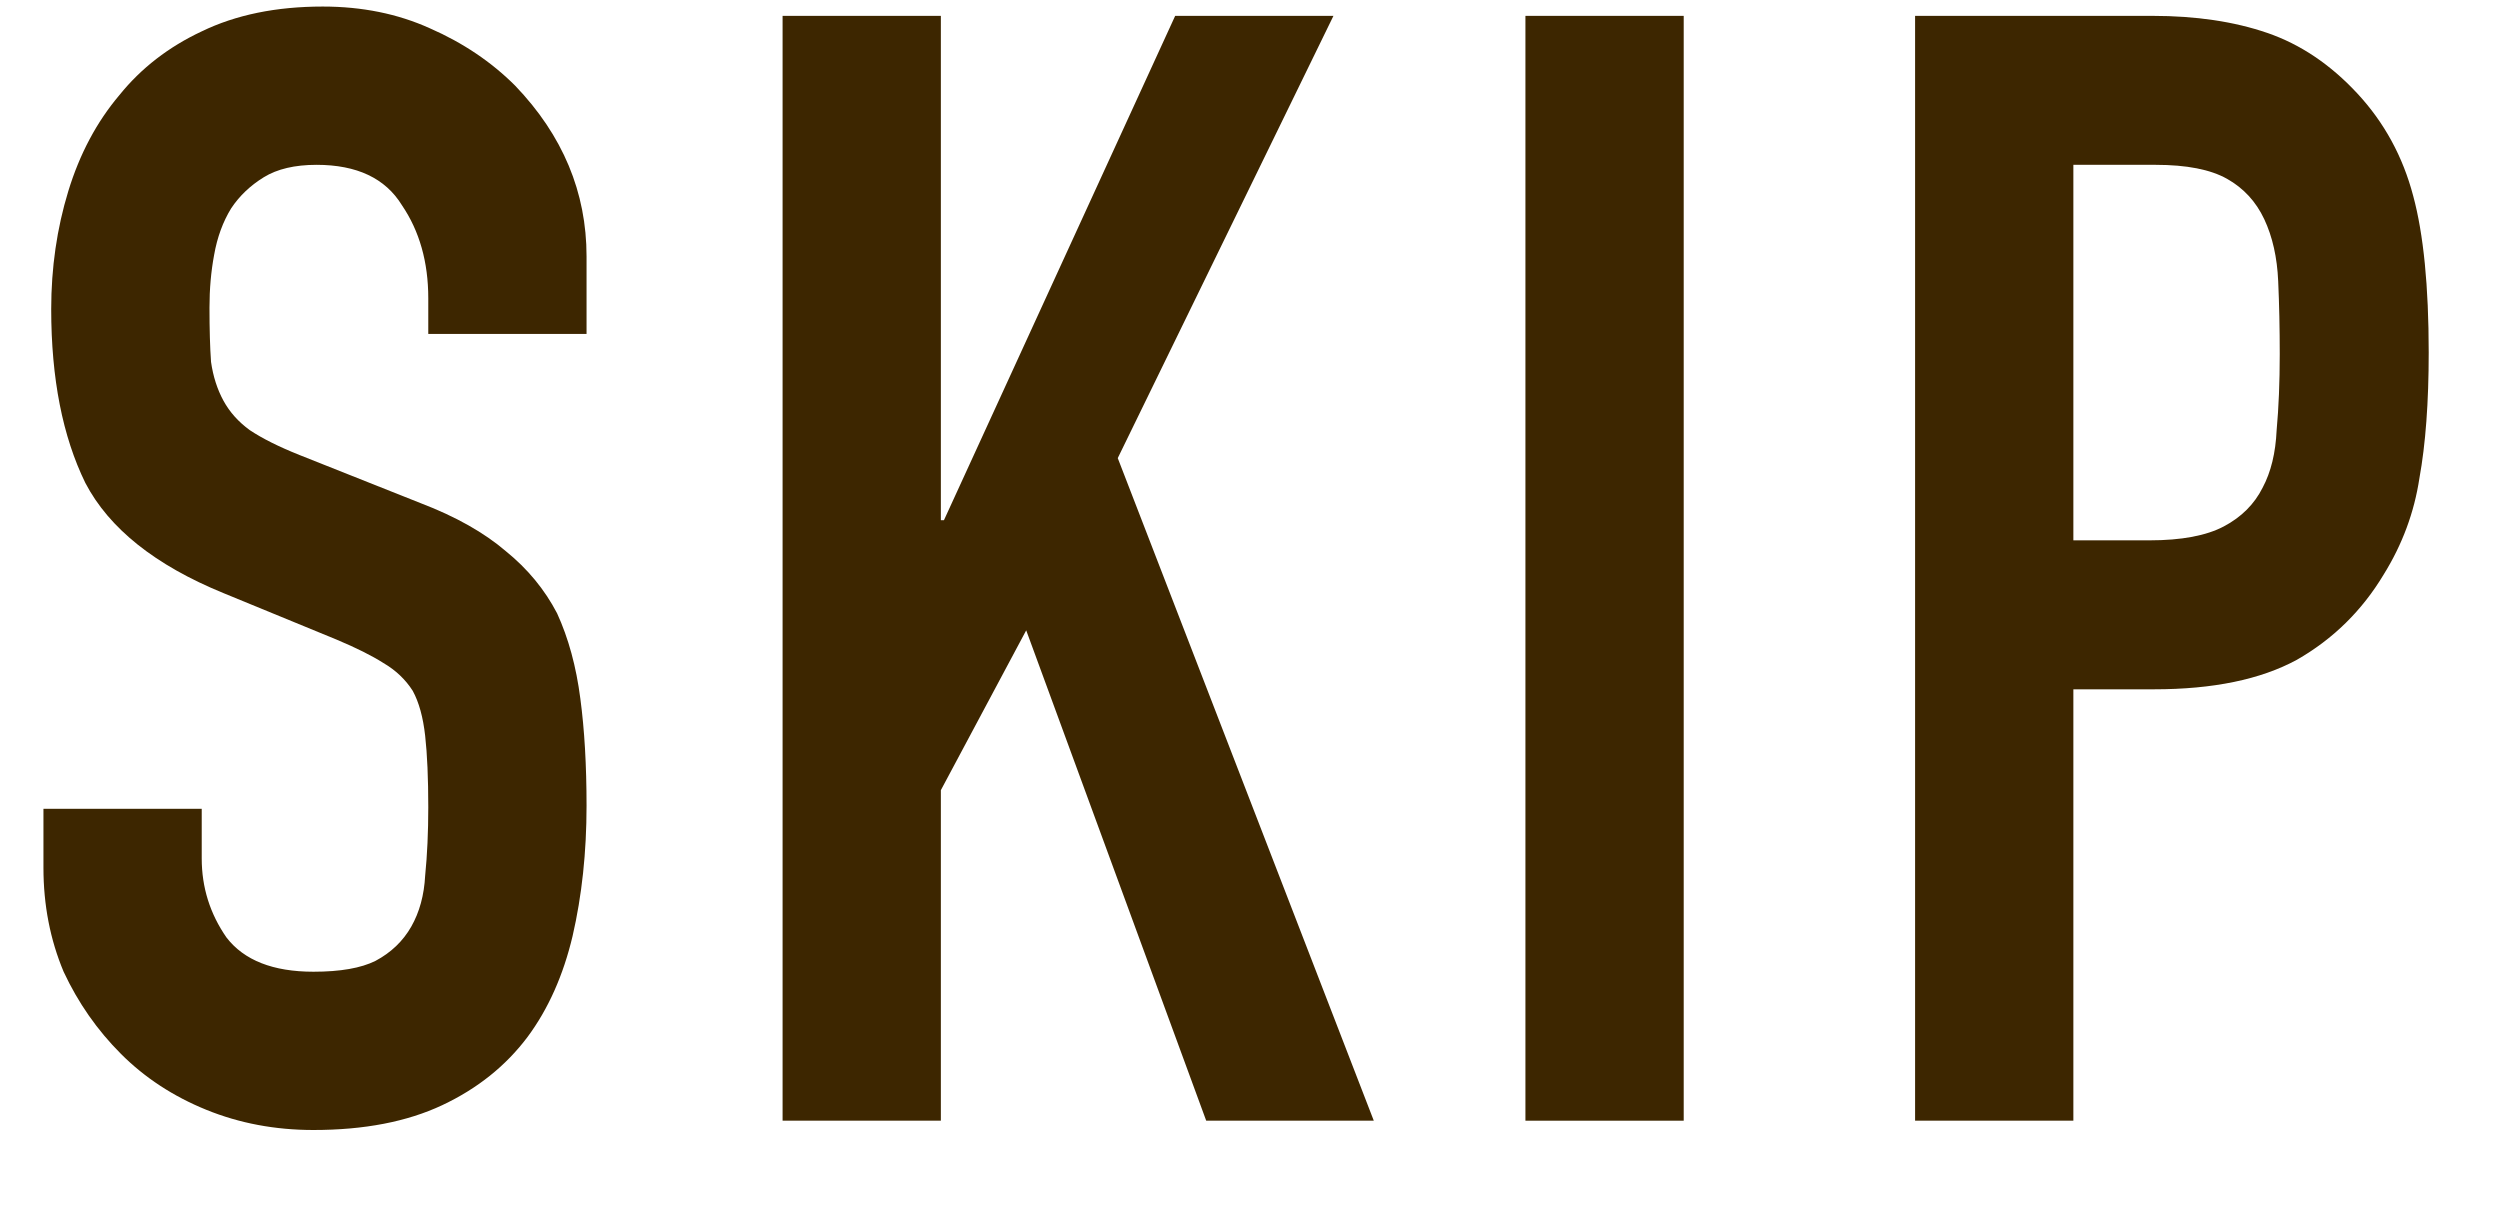 <svg width="29" height="14" viewBox="0 0 29 14" fill="none" xmlns="http://www.w3.org/2000/svg">
<path d="M22.215 13V0.184H24.969C25.473 0.184 25.917 0.25 26.301 0.382C26.685 0.514 27.033 0.748 27.345 1.084C27.657 1.42 27.873 1.816 27.993 2.272C28.113 2.716 28.173 3.322 28.173 4.09C28.173 4.666 28.137 5.152 28.065 5.548C28.005 5.944 27.867 6.316 27.651 6.664C27.399 7.084 27.063 7.414 26.643 7.654C26.223 7.882 25.671 7.996 24.987 7.996H24.051V13H22.215ZM24.051 1.912V6.268H24.933C25.305 6.268 25.593 6.214 25.797 6.106C26.001 5.998 26.151 5.848 26.247 5.656C26.343 5.476 26.397 5.254 26.409 4.99C26.433 4.726 26.445 4.432 26.445 4.108C26.445 3.808 26.439 3.526 26.427 3.262C26.415 2.986 26.361 2.746 26.265 2.542C26.169 2.338 26.025 2.182 25.833 2.074C25.641 1.966 25.365 1.912 25.005 1.912H24.051Z" fill="#3D2600"/>
<path d="M17.695 13V0.184H19.531V13H17.695Z" fill="#3D2600"/>
<path d="M9.078 13V0.184H10.914V6.034H10.95L13.632 0.184H15.468L12.966 5.314L15.936 13H13.992L11.904 7.312L10.914 9.166V13H9.078Z" fill="#3D2600"/>
<path d="M6.804 3.874H4.968V3.46C4.968 3.04 4.866 2.68 4.662 2.38C4.47 2.068 4.14 1.912 3.672 1.912C3.42 1.912 3.216 1.96 3.06 2.056C2.904 2.152 2.778 2.272 2.682 2.416C2.586 2.572 2.52 2.752 2.484 2.956C2.448 3.148 2.43 3.352 2.43 3.568C2.43 3.82 2.436 4.03 2.448 4.198C2.472 4.366 2.52 4.516 2.592 4.648C2.664 4.78 2.766 4.894 2.898 4.99C3.042 5.086 3.234 5.182 3.474 5.278L4.878 5.836C5.286 5.992 5.616 6.178 5.868 6.394C6.12 6.598 6.318 6.838 6.462 7.114C6.594 7.402 6.684 7.732 6.732 8.104C6.78 8.464 6.804 8.878 6.804 9.346C6.804 9.886 6.75 10.39 6.642 10.858C6.534 11.314 6.36 11.704 6.12 12.028C5.868 12.364 5.538 12.628 5.13 12.82C4.722 13.012 4.224 13.108 3.636 13.108C3.192 13.108 2.778 13.03 2.394 12.874C2.01 12.718 1.68 12.502 1.404 12.226C1.128 11.95 0.906 11.632 0.738 11.272C0.582 10.9 0.504 10.498 0.504 10.066V9.382H2.34V9.958C2.34 10.294 2.436 10.6 2.628 10.876C2.832 11.14 3.168 11.272 3.636 11.272C3.948 11.272 4.188 11.23 4.356 11.146C4.536 11.05 4.674 10.918 4.77 10.75C4.866 10.582 4.92 10.384 4.932 10.156C4.956 9.916 4.968 9.652 4.968 9.364C4.968 9.028 4.956 8.752 4.932 8.536C4.908 8.32 4.86 8.146 4.788 8.014C4.704 7.882 4.59 7.774 4.446 7.69C4.314 7.606 4.134 7.516 3.906 7.42L2.592 6.88C1.8 6.556 1.266 6.13 0.99 5.602C0.726 5.062 0.594 4.39 0.594 3.586C0.594 3.106 0.66 2.65 0.792 2.218C0.924 1.786 1.122 1.414 1.386 1.102C1.638 0.79 1.956 0.544 2.34 0.364C2.736 0.172 3.204 0.076 3.744 0.076C4.2 0.076 4.614 0.16 4.986 0.328C5.37 0.496 5.7 0.718 5.976 0.994C6.528 1.57 6.804 2.23 6.804 2.974V3.874Z" fill="#3D2600"/>
</svg>
